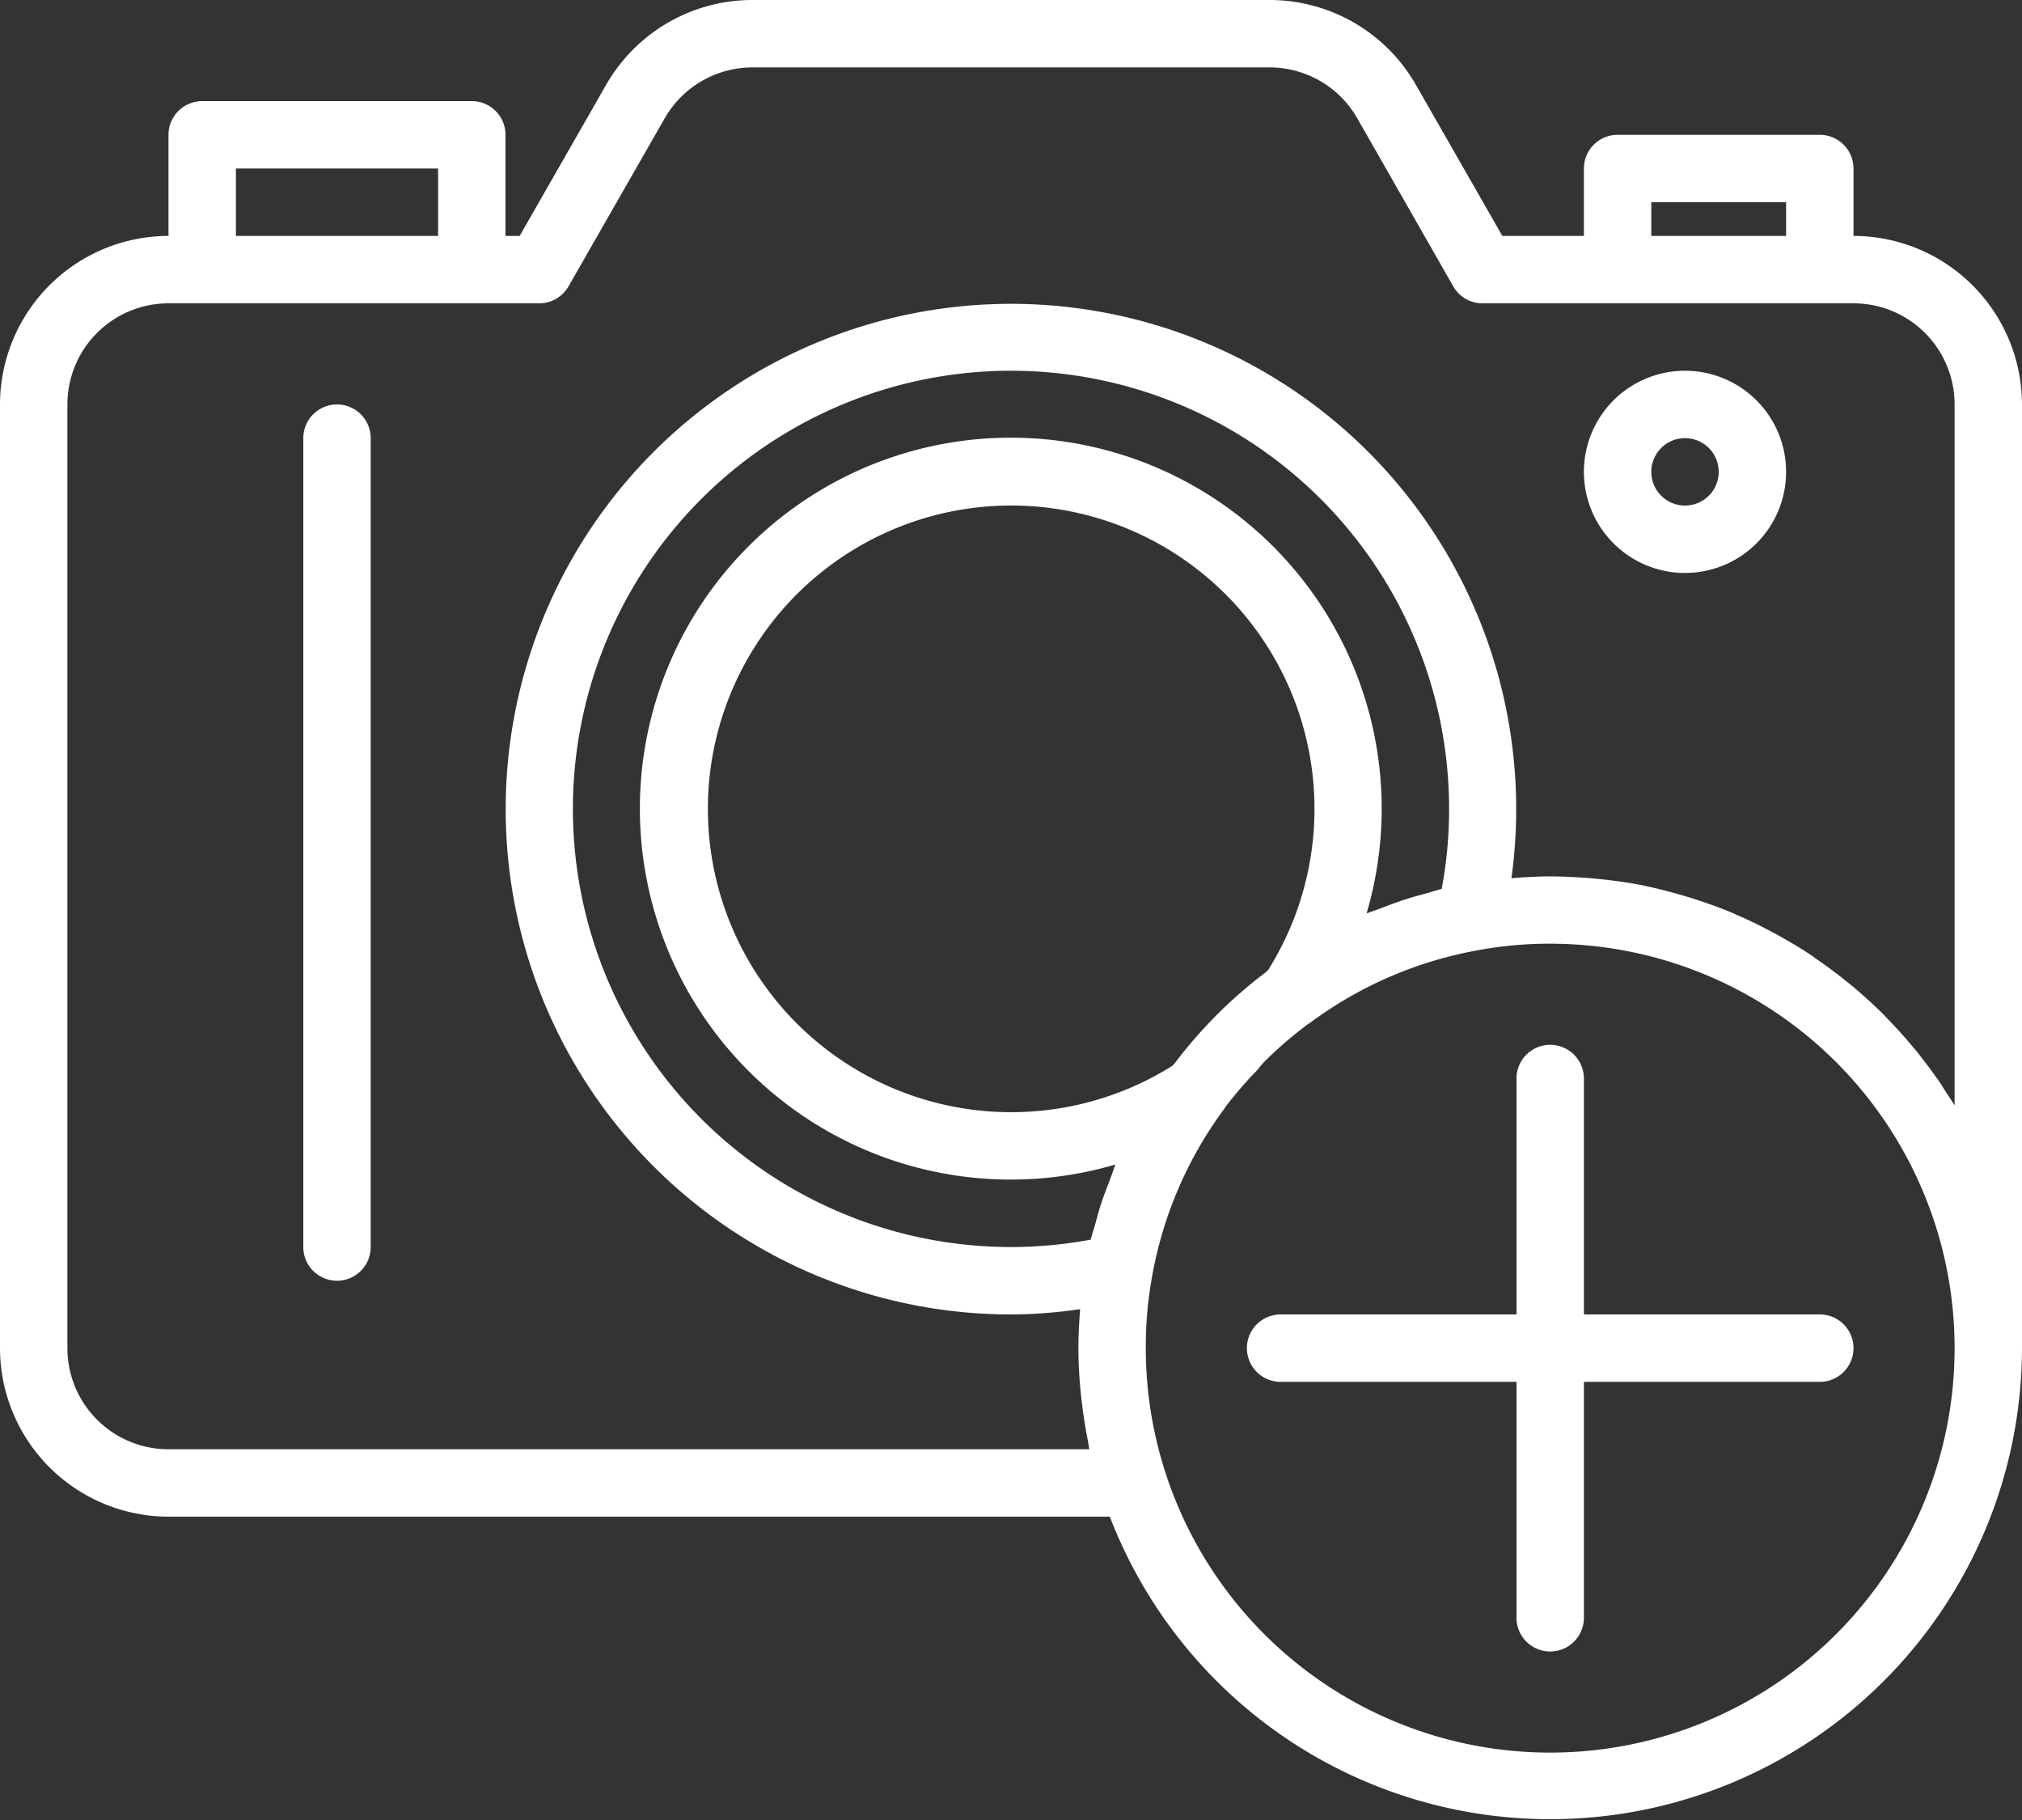 <svg xmlns="http://www.w3.org/2000/svg" viewBox="0 0 480 432.03">
  <rect x="0" y="0" width="480" height="432.03" fill="#333333" stroke="none"/>
  <g>
    <path d="M440,56V40a8,8,0,0,0-8-8H384a8,8,0,0,0-8,8V56H356.64L336.16,20.21A40,40,0,0,0,301.44,0H178.56a40,40,0,0,0-34.7,20.18L123.36,56H120V32a8,8,0,0,0-8-8H48a8,8,0,0,0-8,8V56A40.05,40.05,0,0,0,0,96V320a40.05,40.05,0,0,0,40,40H263.46A112,112,0,0,0,480,320V96A40.05,40.05,0,0,0,440,56Zm-48-8h32v8H392ZM56,40h48V56H56ZM263.78,279.22c-.8,2.15-1.67,4.32-2.4,6.52-.5,1.56-.93,3.15-1.36,4.74-.35,1.26-.8,2.48-1.08,3.76A102.93,102.93,0,0,1,240,296,104,104,0,1,1,344,192a101.78,101.78,0,0,1-1.76,19h0c-1.29.3-2.51.74-3.78,1.09-1.6.42-3.12.85-4.65,1.33-2.26.72-4.47,1.6-6.67,2.4-.9.36-1.84.62-2.73,1a88.05,88.05,0,1,0-59.61,59.59C264.42,277.33,264.14,278.29,263.78,279.22ZM301,230.31c-.26.19-.48.44-.73.63a109.71,109.71,0,0,0-21.28,21.28c-.19.25-.44.47-.63.73A72,72,0,1,1,301,230.31ZM368,416a96,96,0,0,1-96-96,92.8,92.8,0,0,1,1.6-17.6,94.51,94.51,0,0,1,16.8-38.9,5.89,5.89,0,0,0,.42-.64,92.13,92.13,0,0,1,7.35-8.56c.65-.69,1.18-1.49,1.85-2.16a94.17,94.17,0,0,1,10.72-9.23,5,5,0,0,0,.74-.49,94.75,94.75,0,0,1,39-16.8A92.4,92.4,0,0,1,368,224a96,96,0,0,1,0,192Zm96-153.6c-.8-1.34-1.68-2.62-2.54-3.92-.3-.5-.59-1-.9-1.44-1.78-2.6-3.66-5.1-5.6-7.53-.48-.58-1-1.15-1.46-1.73-1.77-2.09-3.62-4.13-5.54-6.09-.36-.37-.7-.76-1.07-1.12-2.22-2.2-4.54-4.29-6.93-6.31l-1.82-1.47c-2.17-1.75-4.41-3.44-6.72-5-.37-.26-.72-.53-1.08-.8-2.61-1.75-5.31-3.38-8.07-4.9-.69-.39-1.38-.76-2.09-1.13-2.57-1.36-5.2-2.64-7.88-3.8-.32-.14-.61-.29-.92-.42-2.94-1.24-6-2.32-9-3.31-.8-.25-1.53-.48-2.3-.7-3-.89-6-1.69-9-2.33l-.57-.14c-3.2-.65-6.48-1.13-9.8-1.5l-2.45-.25c-3.39-.27-6.78-.48-10.21-.48-3.14,0-6.22.18-9.25.42A119.94,119.94,0,1,0,240,312a115.59,115.59,0,0,0,16.42-1.26c-.24,3-.42,6.12-.42,9.26,0,3.64.23,7.25.58,10.84.1,1,.24,2,.36,3.06q.53,4.17,1.35,8.28c.12.6.17,1.22.29,1.82H40a24,24,0,0,1-24-24V96A24,24,0,0,1,40,72h88a8,8,0,0,0,6.94-4l22.82-39.86A24,24,0,0,1,178.56,16H301.44a24,24,0,0,1,20.8,12.14L345,68a8,8,0,0,0,7,4h88a24,24,0,0,1,24,24V262.4Z" fill="#fff"/>
    <path d="M80,96a8,8,0,0,0-8,8V296a8,8,0,0,0,16,0V104A8,8,0,0,0,80,96Z" fill="#fff"/>
    <path d="M400,88a24,24,0,1,0,24,24A24,24,0,0,0,400,88Zm0,32a8,8,0,1,1,8-8A8,8,0,0,1,400,120Z" fill="#fff"/>
    <path d="M376,312V256a8,8,0,0,0-16,0v56H304a8,8,0,0,0,0,16h56v56a8,8,0,0,0,16,0V328h56a8,8,0,0,0,0-16Z" fill="#fff"/>
  </g>
</svg>
